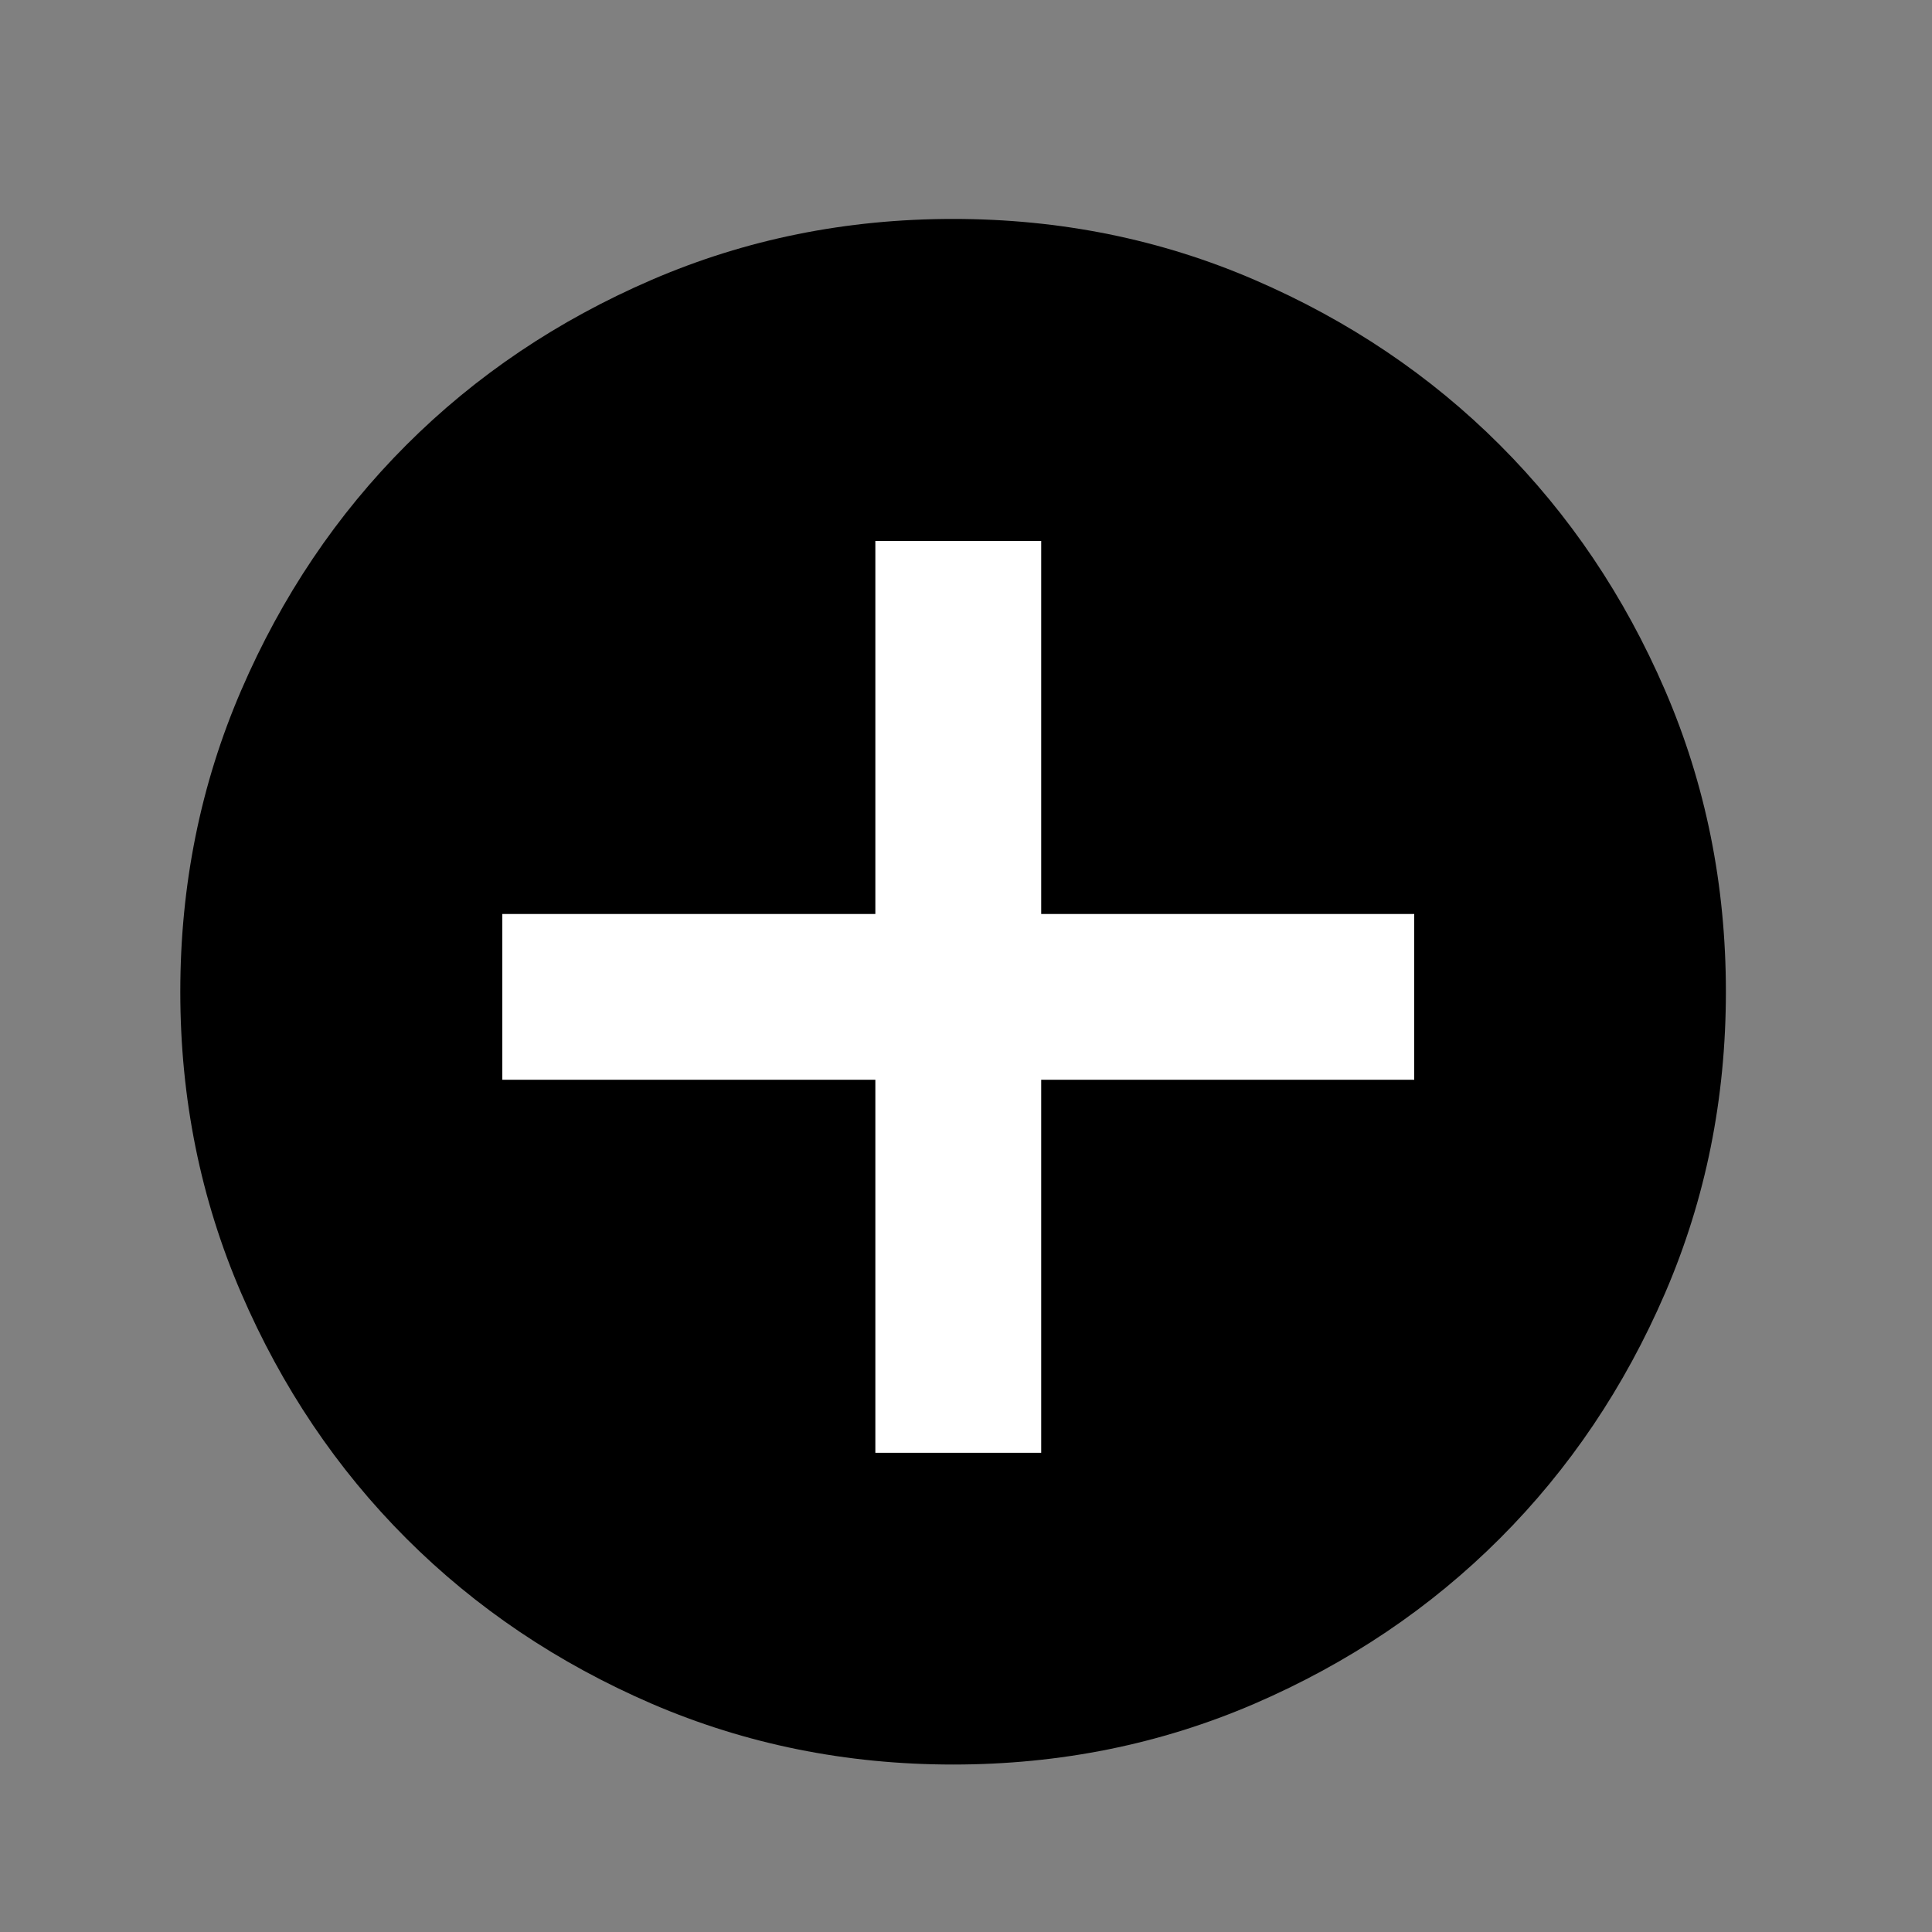 <svg width="25" height="25" viewBox="0 0 25 25" fill="none" xmlns="http://www.w3.org/2000/svg">
<rect x="0" y="0" width="25" height="25" fill="#808080" stroke="none"/>
<mask id="mask0_1496_11964" style="mask-type:alpha" maskUnits="userSpaceOnUse" x="0" y="0" width="25" height="25">
<rect x="0.333" y="0.833" width="24" height="24" fill="#D9D9D9"/>
</mask>
<g mask="url(#mask0_1496_11964)">
<path d="M12.333 22.833C10.95 22.833 9.65 22.57 8.433 22.046C7.217 21.52 6.158 20.808 5.258 19.908C4.358 19.008 3.646 17.95 3.121 16.733C2.596 15.516 2.333 14.216 2.333 12.833C2.333 11.45 2.596 10.15 3.121 8.933C3.646 7.716 4.358 6.658 5.258 5.758C6.158 4.858 7.217 4.146 8.433 3.621C9.65 3.096 10.95 2.833 12.333 2.833C13.717 2.833 15.017 3.096 16.233 3.621C17.45 4.146 18.508 4.858 19.408 5.758C20.308 6.658 21.021 7.716 21.546 8.933C22.071 10.15 22.333 11.45 22.333 12.833C22.333 14.216 22.071 15.516 21.546 16.733C21.021 17.95 20.308 19.008 19.408 19.908C18.508 20.808 17.45 21.52 16.233 22.046C15.017 22.57 13.717 22.833 12.333 22.833Z" fill="black"/>
<path d="M13.473 11.827V7H11.327V11.827H6.5V13.972H11.327V18.799H13.473V13.972H18.3V11.827H13.473Z" fill="white"/>
</g>
</svg>
